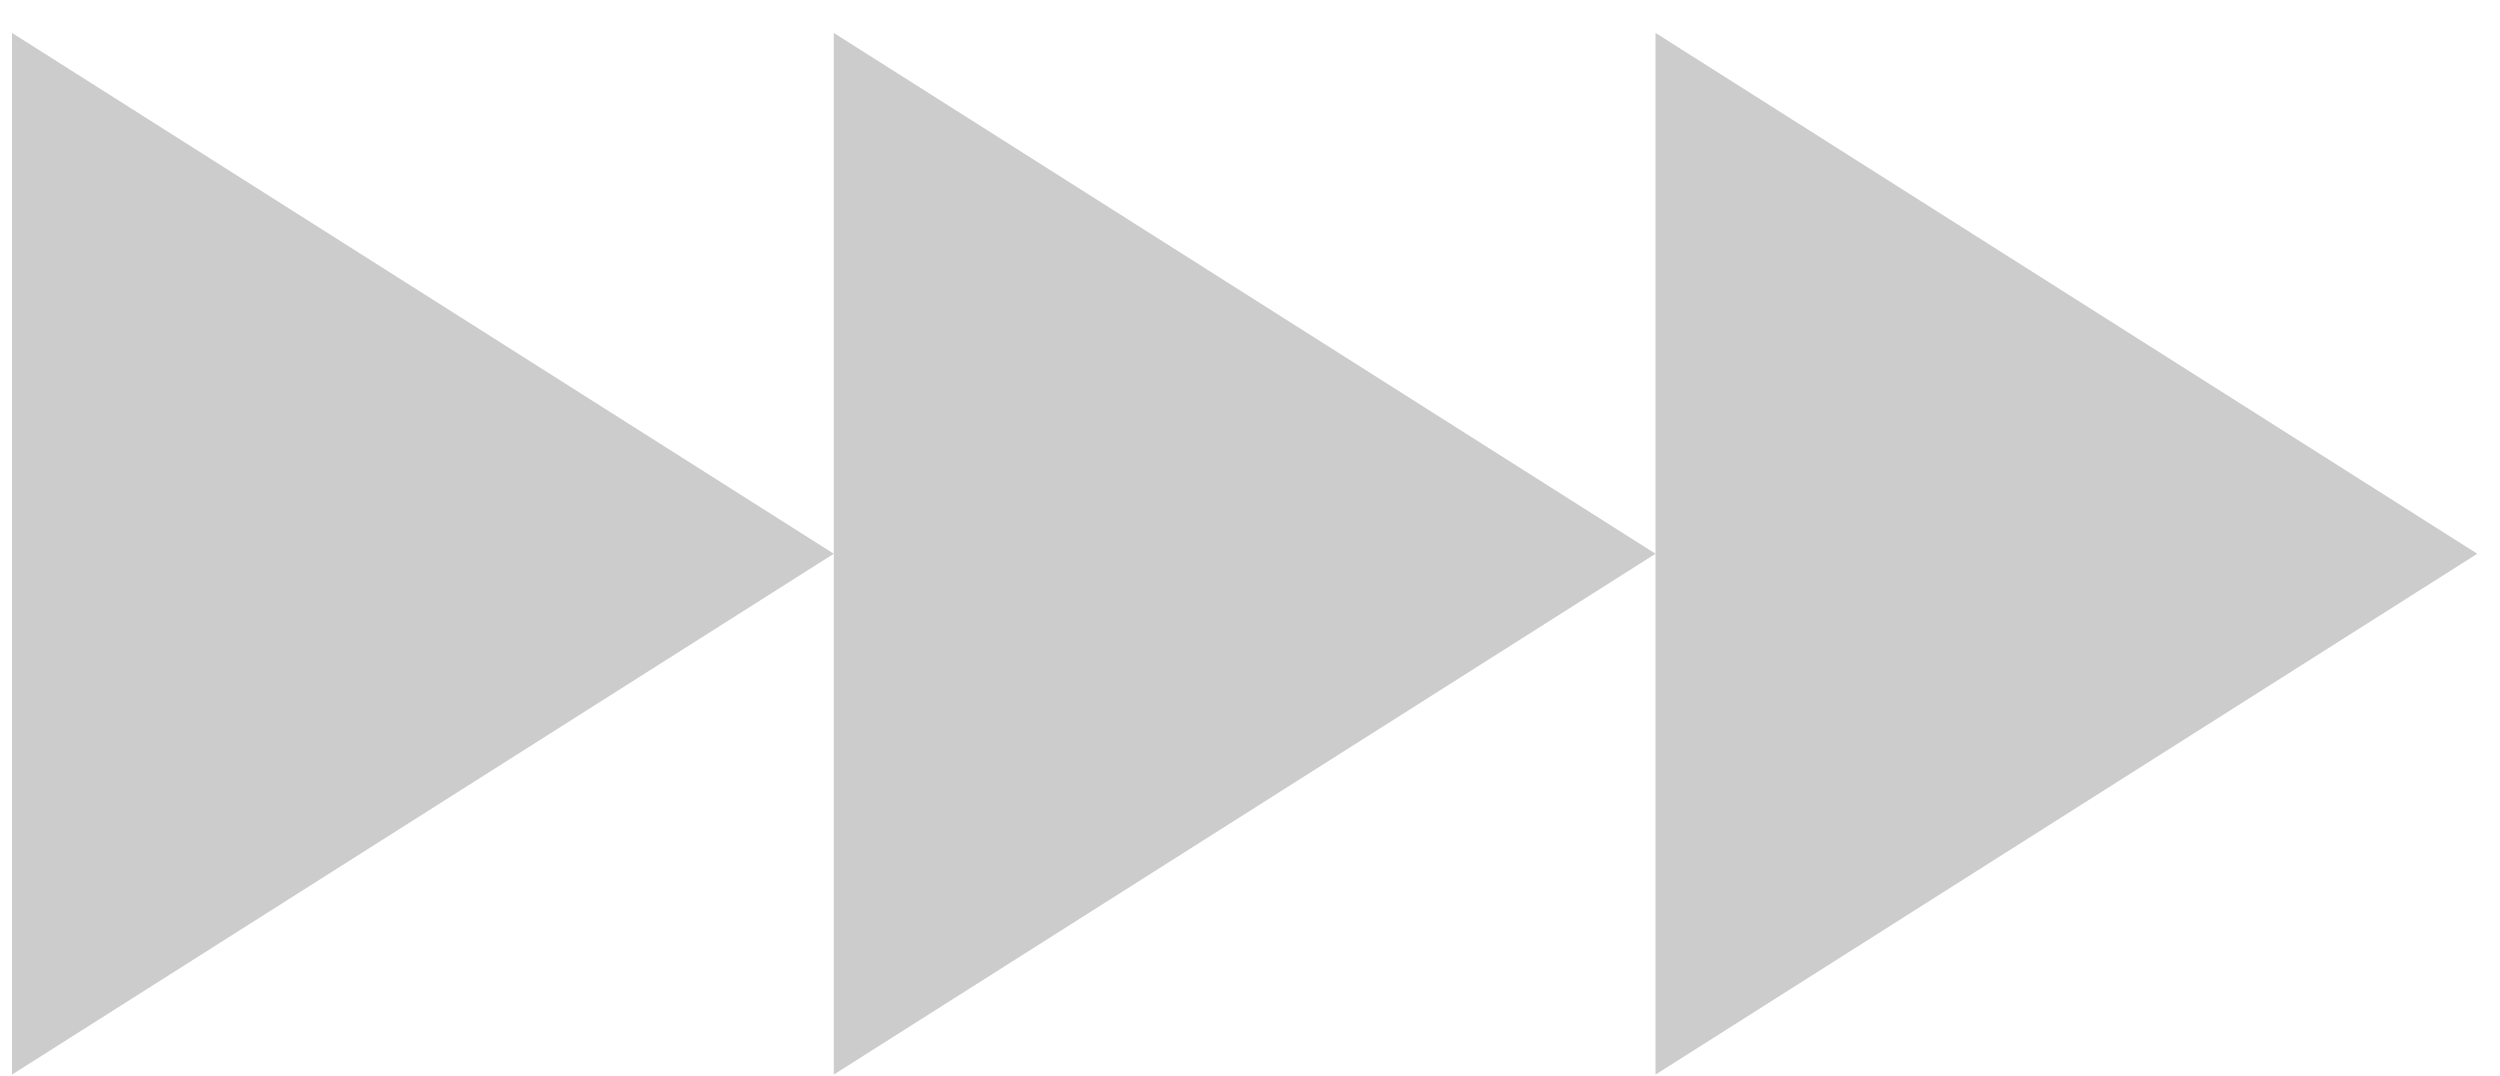 <?xml version="1.0" encoding="UTF-8"?> <svg xmlns="http://www.w3.org/2000/svg" width="72" height="31" viewBox="0 0 72 31" fill="none"><g clip-path="url(#clip0_377_523)"><path fill-rule="evenodd" clip-rule="evenodd" d="M24.013 15.948L0.346 0.948V30.948L24.013 15.948ZM47.679 15.948L24.013 0.948V15.948V30.948L47.679 15.948ZM71.346 15.948L47.679 0.948V15.948V30.948L71.346 15.948Z" fill="#CCCCCC"></path></g><defs><clipPath id="clip0_377_523"><rect width="71" height="30" fill="white" transform="translate(0.346 0.948)"></rect></clipPath></defs></svg> 